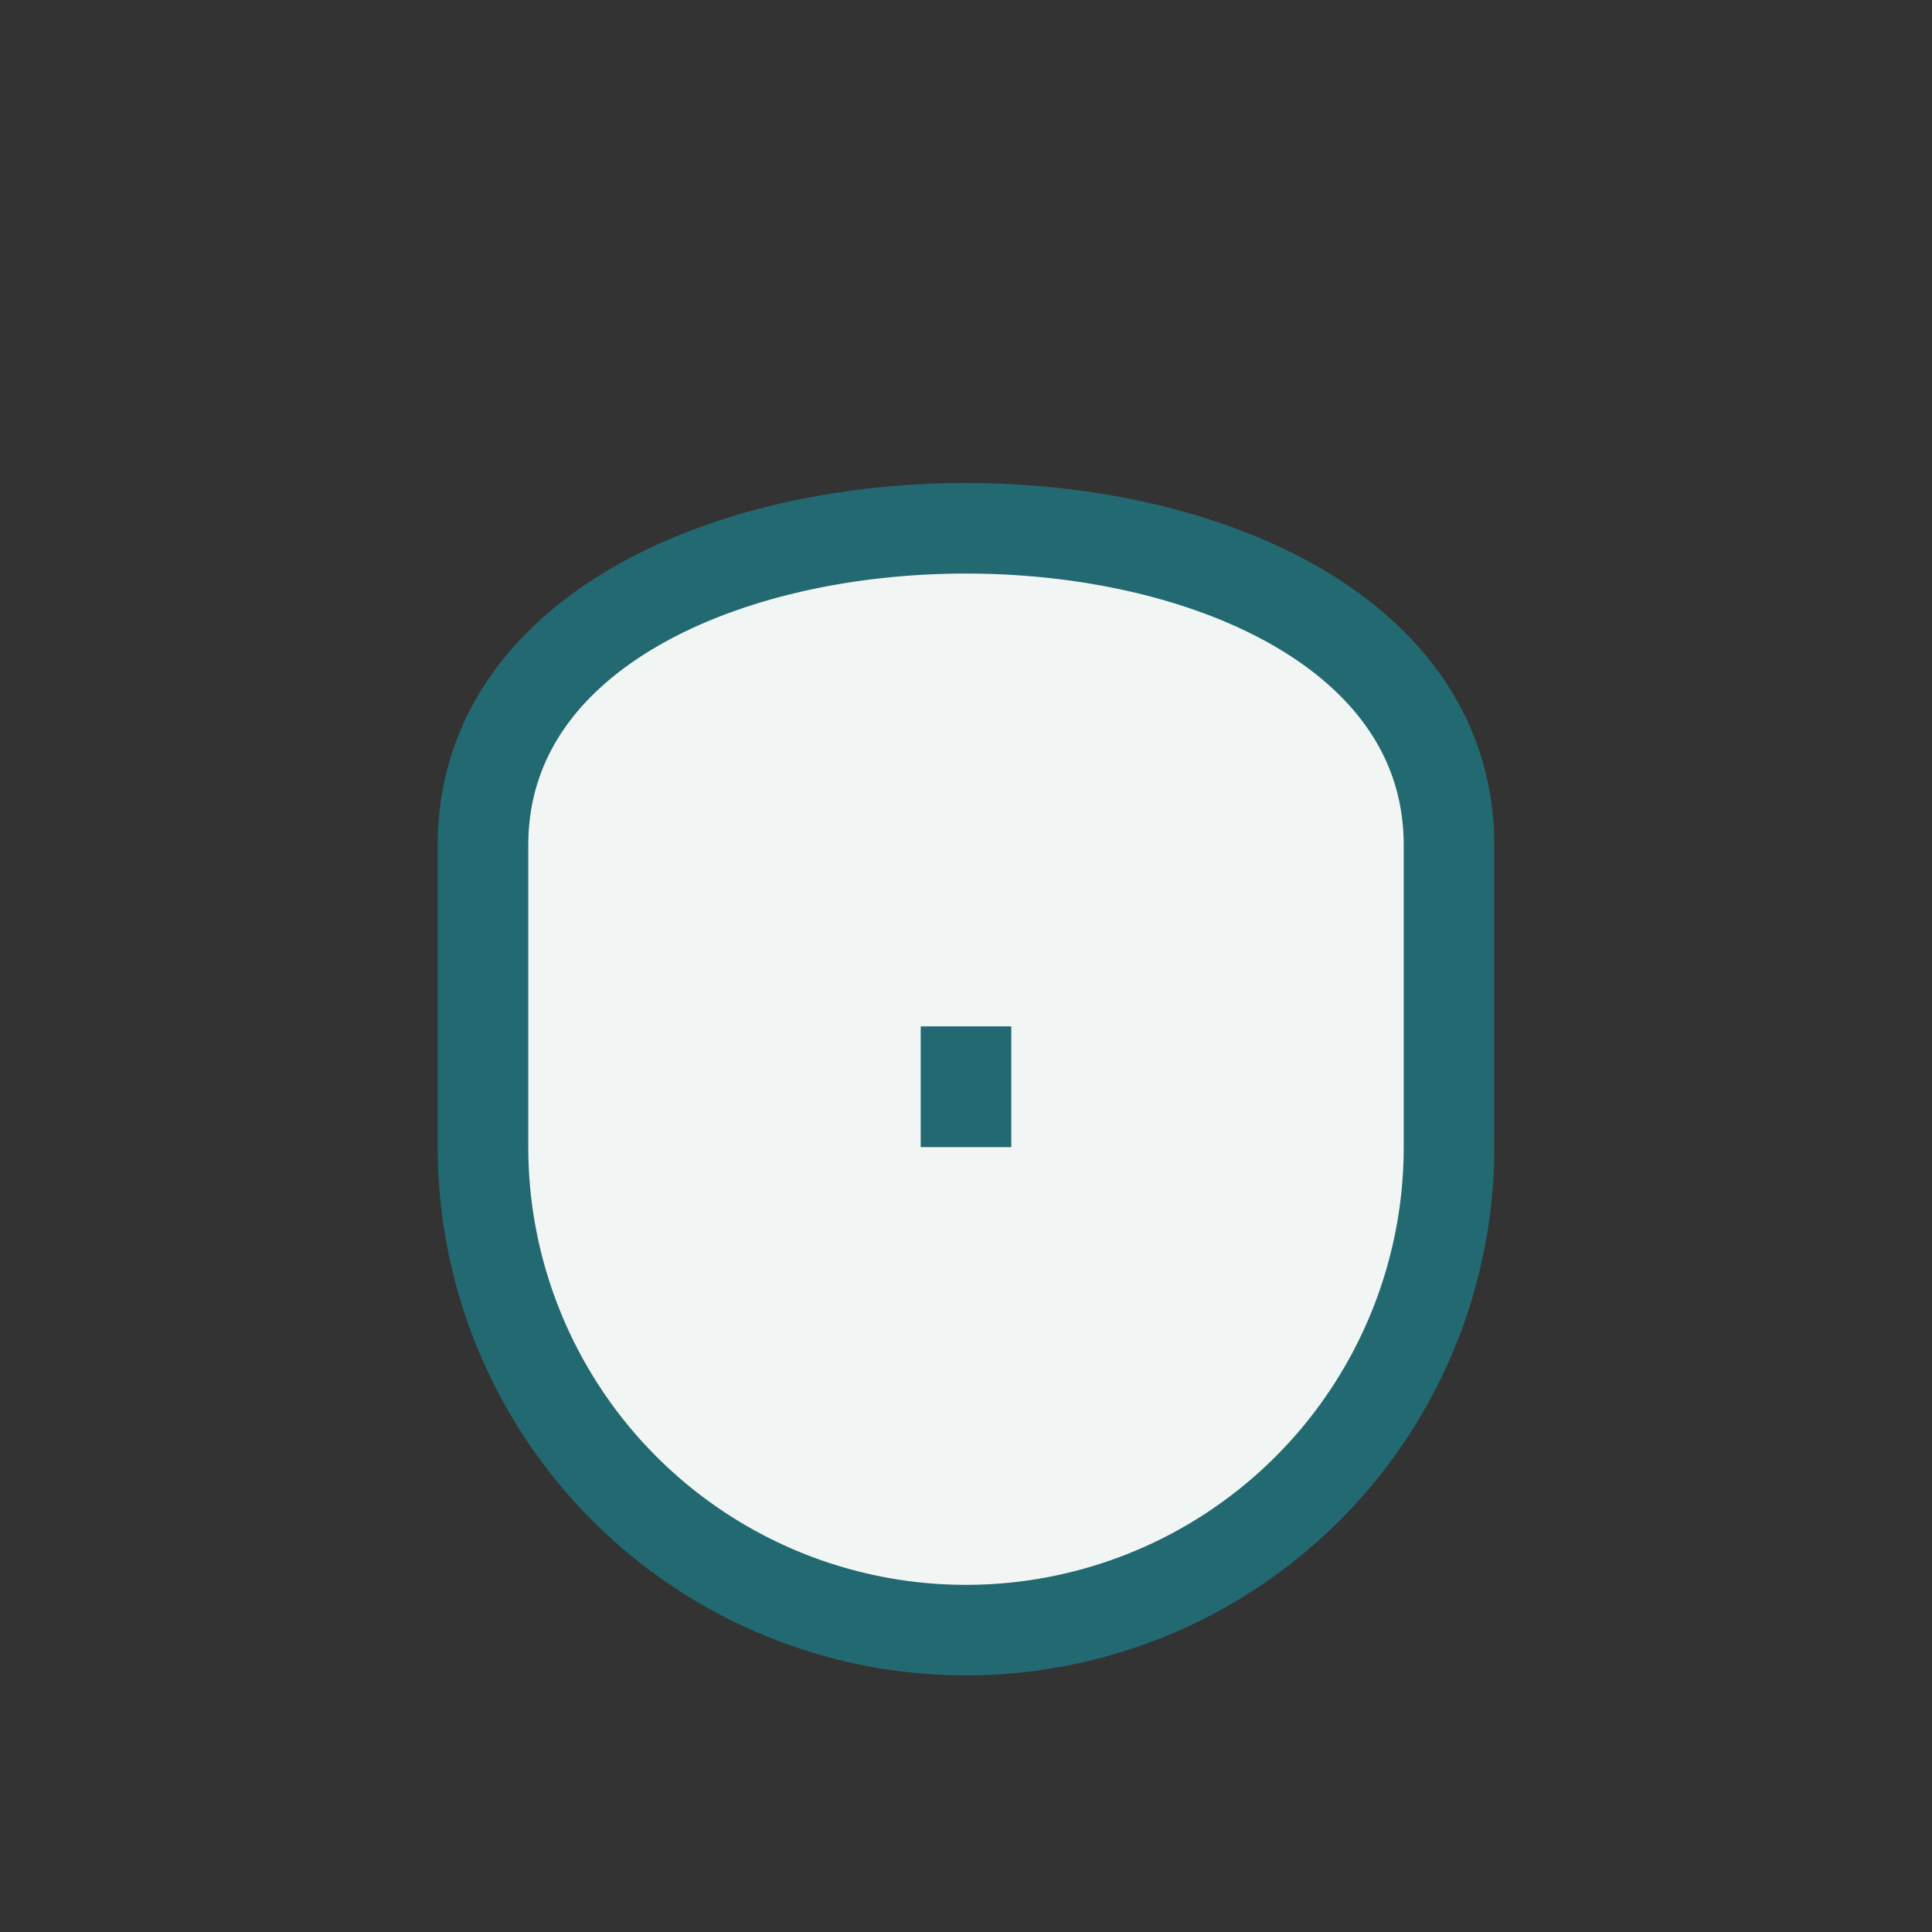 <?xml version="1.0" encoding="UTF-8"?>
<svg xmlns="http://www.w3.org/2000/svg" width="32" height="32" viewBox="0 0 32 32"><rect x="0" y="0" width="32" height="32" fill="#333333" stroke="none"/><path d="M8 14c0-7 16-7 16 0v5a8 8 0 0 1-16 0v-5z" fill="#f1f6f4" stroke="#236972" stroke-width="1.5"/><path d="M16 19v-2" stroke="#236972" stroke-width="1.5"/></svg>